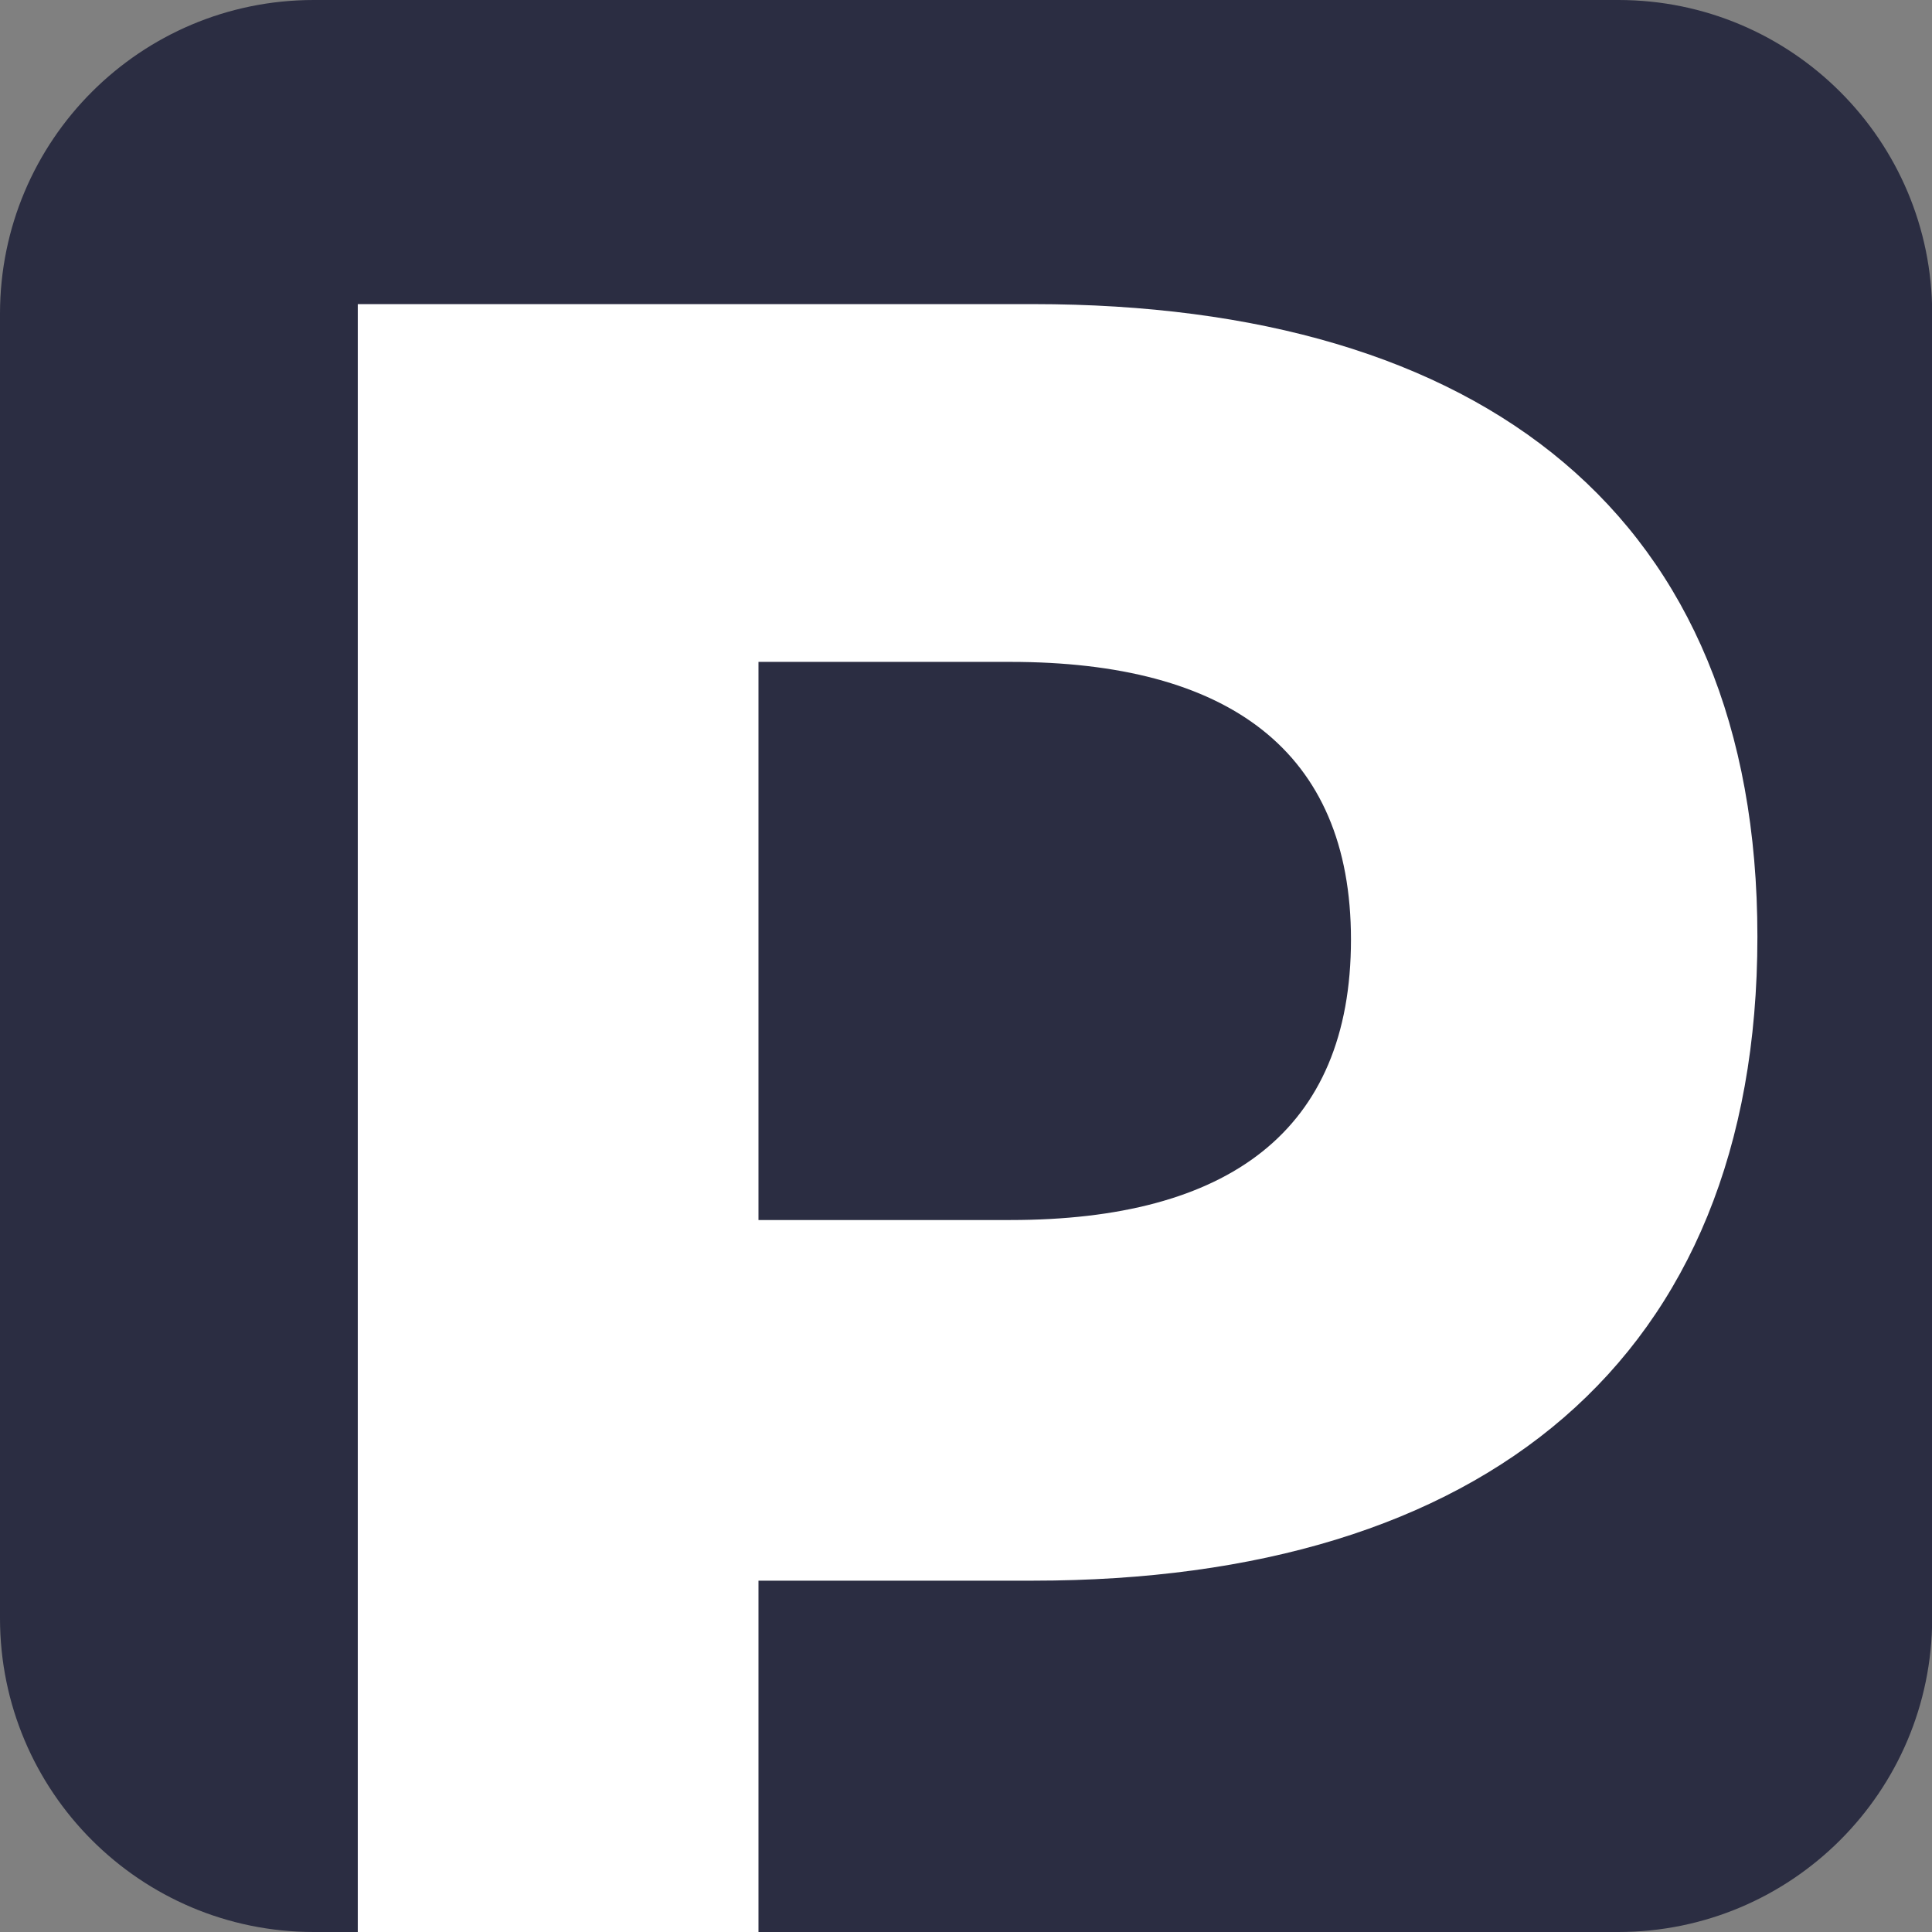 <svg xmlns="http://www.w3.org/2000/svg" xmlns:xlink="http://www.w3.org/1999/xlink" id="Lager_1" x="0px" y="0px" viewBox="0 0 1080 1080" style="enable-background:new 0 0 1080 1080;" xml:space="preserve"><rect x="0" y="0" width="1080" height="1080" fill="#808080" stroke="none"/><style type="text/css">	.st0{fill:#2B2D42;}	.st1{enable-background:new    ;}	.st2{fill:#FFFFFF;}</style><g>	<path class="st0" d="M904.6,1080H175.4C78.5,1080,0,1001.5,0,904.6V175.4C0,78.5,78.5,0,175.4,0h729.3  c96.8,0,175.4,78.5,175.4,175.4v729.3C1080,1001.5,1001.5,1080,904.6,1080z"></path></g><g class="st1">	<path class="st2" d="M200,170h377.6c251.2,0,404.8,118.4,404.8,353.6c0,236.8-153.6,360-404.8,360H424V1080H200V170z M564.8,682  c121.6,0,190.4-49.6,190.4-156.8c0-105.6-68.8-155.2-190.4-155.2H424v312H564.8z"></path></g></svg>